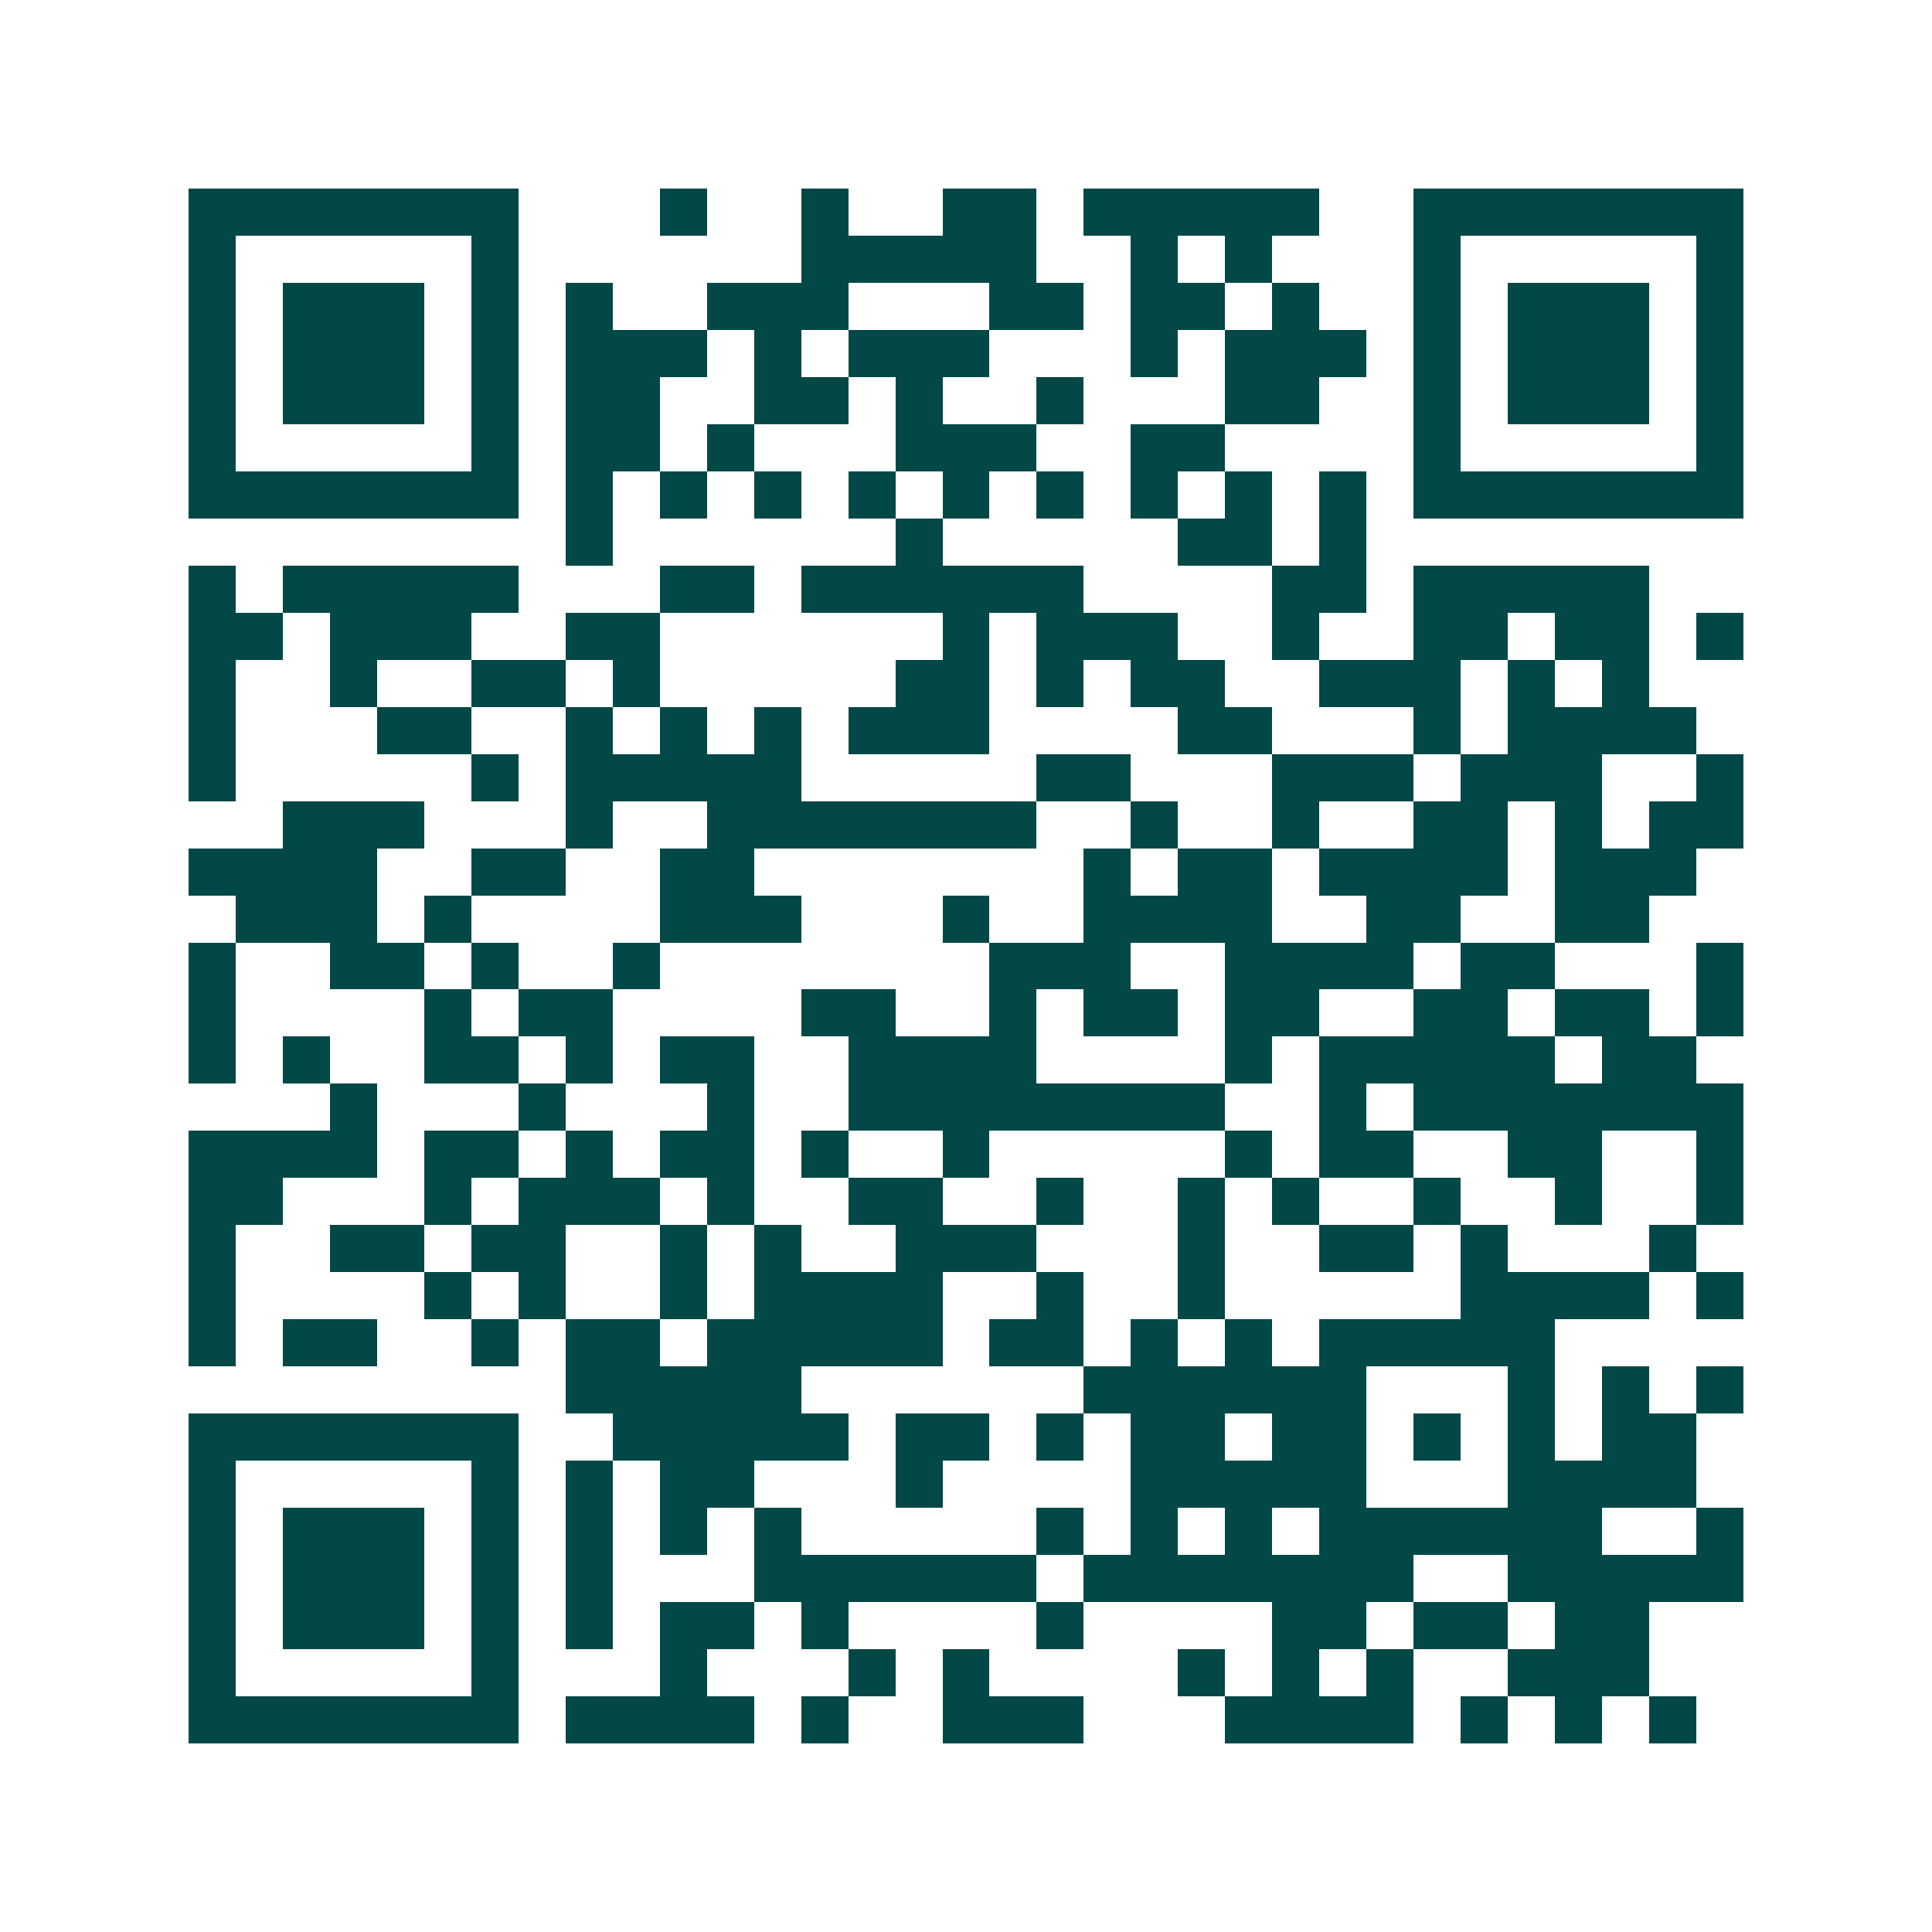 <svg xmlns="http://www.w3.org/2000/svg" width="200" height="200" viewBox="0 0 41 41" shape-rendering="crispEdges"><path fill="#ffffff" d="M0 0h41v41H0z"/><path stroke="#014847" d="M4 4.5h7m3 0h1m2 0h1m2 0h2m1 0h5m2 0h7M4 5.5h1m5 0h1m6 0h5m2 0h1m1 0h1m3 0h1m5 0h1M4 6.5h1m1 0h3m1 0h1m1 0h1m2 0h3m3 0h2m1 0h2m1 0h1m2 0h1m1 0h3m1 0h1M4 7.5h1m1 0h3m1 0h1m1 0h3m1 0h1m1 0h3m3 0h1m1 0h3m1 0h1m1 0h3m1 0h1M4 8.5h1m1 0h3m1 0h1m1 0h2m2 0h2m1 0h1m2 0h1m3 0h2m2 0h1m1 0h3m1 0h1M4 9.5h1m5 0h1m1 0h2m1 0h1m3 0h3m2 0h2m4 0h1m5 0h1M4 10.5h7m1 0h1m1 0h1m1 0h1m1 0h1m1 0h1m1 0h1m1 0h1m1 0h1m1 0h1m1 0h7M12 11.5h1m6 0h1m5 0h2m1 0h1M4 12.5h1m1 0h5m3 0h2m1 0h6m4 0h2m1 0h5M4 13.5h2m1 0h3m2 0h2m6 0h1m1 0h3m2 0h1m2 0h2m1 0h2m1 0h1M4 14.5h1m2 0h1m2 0h2m1 0h1m5 0h2m1 0h1m1 0h2m2 0h3m1 0h1m1 0h1M4 15.5h1m3 0h2m2 0h1m1 0h1m1 0h1m1 0h3m4 0h2m3 0h1m1 0h4M4 16.5h1m5 0h1m1 0h5m5 0h2m3 0h3m1 0h3m2 0h1M6 17.5h3m3 0h1m2 0h7m2 0h1m2 0h1m2 0h2m1 0h1m1 0h2M4 18.5h4m2 0h2m2 0h2m7 0h1m1 0h2m1 0h4m1 0h3M5 19.5h3m1 0h1m4 0h3m3 0h1m2 0h4m2 0h2m2 0h2M4 20.5h1m2 0h2m1 0h1m2 0h1m7 0h3m2 0h4m1 0h2m3 0h1M4 21.5h1m4 0h1m1 0h2m4 0h2m2 0h1m1 0h2m1 0h2m2 0h2m1 0h2m1 0h1M4 22.5h1m1 0h1m2 0h2m1 0h1m1 0h2m2 0h4m4 0h1m1 0h5m1 0h2M7 23.5h1m3 0h1m3 0h1m2 0h8m2 0h1m1 0h7M4 24.5h4m1 0h2m1 0h1m1 0h2m1 0h1m2 0h1m5 0h1m1 0h2m2 0h2m2 0h1M4 25.5h2m3 0h1m1 0h3m1 0h1m2 0h2m2 0h1m2 0h1m1 0h1m2 0h1m2 0h1m2 0h1M4 26.5h1m2 0h2m1 0h2m2 0h1m1 0h1m2 0h3m3 0h1m2 0h2m1 0h1m3 0h1M4 27.5h1m4 0h1m1 0h1m2 0h1m1 0h4m2 0h1m2 0h1m5 0h4m1 0h1M4 28.5h1m1 0h2m2 0h1m1 0h2m1 0h5m1 0h2m1 0h1m1 0h1m1 0h5M12 29.5h5m6 0h6m3 0h1m1 0h1m1 0h1M4 30.5h7m2 0h5m1 0h2m1 0h1m1 0h2m1 0h2m1 0h1m1 0h1m1 0h2M4 31.5h1m5 0h1m1 0h1m1 0h2m3 0h1m4 0h5m3 0h4M4 32.5h1m1 0h3m1 0h1m1 0h1m1 0h1m1 0h1m5 0h1m1 0h1m1 0h1m1 0h6m2 0h1M4 33.5h1m1 0h3m1 0h1m1 0h1m3 0h6m1 0h7m2 0h5M4 34.5h1m1 0h3m1 0h1m1 0h1m1 0h2m1 0h1m4 0h1m4 0h2m1 0h2m1 0h2M4 35.5h1m5 0h1m3 0h1m3 0h1m1 0h1m4 0h1m1 0h1m1 0h1m2 0h3M4 36.5h7m1 0h4m1 0h1m2 0h3m3 0h4m1 0h1m1 0h1m1 0h1"/></svg>
